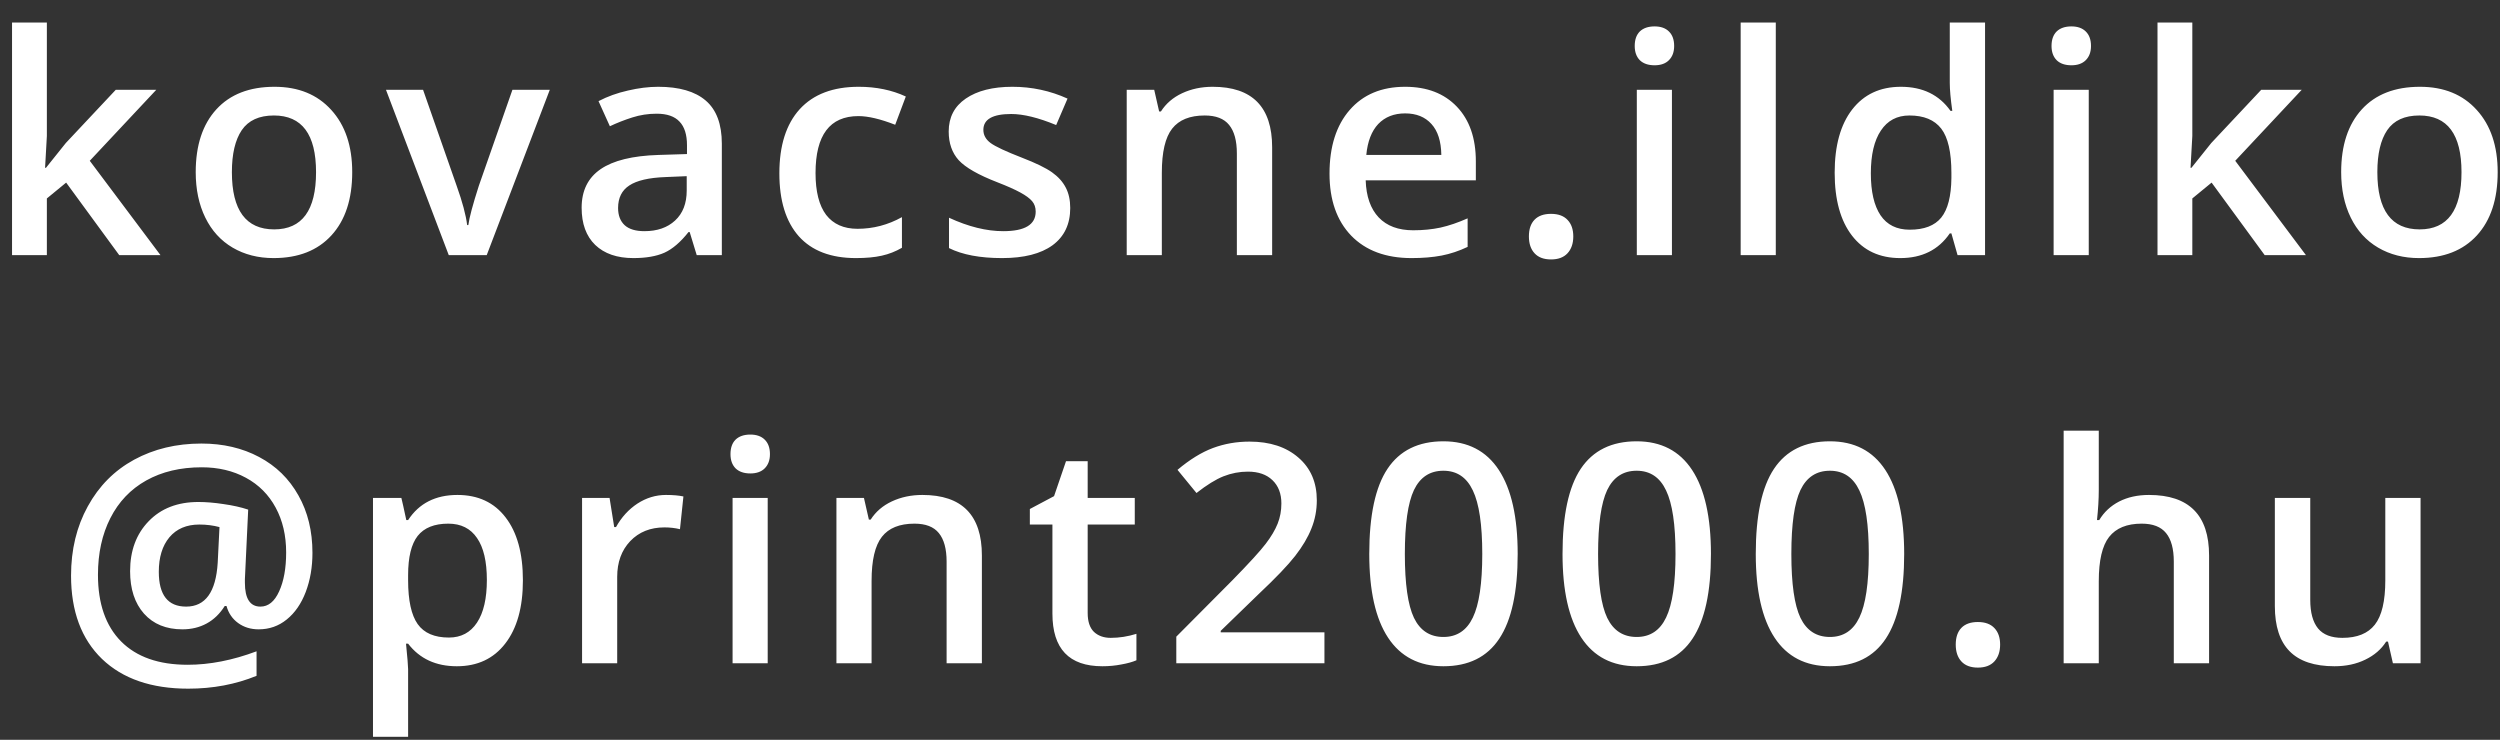 <svg width="98" height="29" viewBox="0 0 98 29" fill="none" xmlns="http://www.w3.org/2000/svg">
<rect x="0" y="0" width="98" height="29" fill="#333333" stroke="none"/>
<path d="M1.802 6.578L2.581 5.605L4.538 3.52H6.126L3.519 6.303L6.29 10H4.673L2.593 7.158L1.837 7.779V10H0.472V0.883H1.837V5.33L1.767 6.578H1.802ZM13.807 6.748C13.807 7.807 13.536 8.633 12.992 9.227C12.45 9.82 11.694 10.117 10.725 10.117C10.12 10.117 9.584 9.98 9.119 9.707C8.655 9.434 8.297 9.041 8.047 8.529C7.797 8.018 7.672 7.424 7.672 6.748C7.672 5.697 7.942 4.877 8.481 4.287C9.02 3.697 9.78 3.402 10.76 3.402C11.698 3.402 12.44 3.705 12.987 4.311C13.534 4.912 13.807 5.725 13.807 6.748ZM9.09 6.748C9.09 8.244 9.643 8.992 10.748 8.992C11.842 8.992 12.389 8.244 12.389 6.748C12.389 5.268 11.838 4.527 10.737 4.527C10.159 4.527 9.739 4.719 9.477 5.102C9.219 5.484 9.09 6.033 9.09 6.748ZM17.591 10L15.13 3.52H16.584L17.902 7.287C18.128 7.92 18.265 8.432 18.312 8.822H18.359C18.394 8.541 18.531 8.029 18.769 7.287L20.087 3.52H21.552L19.08 10H17.591ZM27.311 10L27.036 9.098H26.989C26.677 9.492 26.362 9.762 26.046 9.906C25.729 10.047 25.323 10.117 24.827 10.117C24.19 10.117 23.692 9.945 23.333 9.602C22.977 9.258 22.8 8.771 22.8 8.143C22.8 7.475 23.048 6.971 23.544 6.631C24.04 6.291 24.796 6.105 25.811 6.074L26.93 6.039V5.693C26.93 5.279 26.833 4.971 26.638 4.768C26.446 4.561 26.147 4.457 25.741 4.457C25.409 4.457 25.091 4.506 24.786 4.604C24.481 4.701 24.188 4.816 23.907 4.949L23.462 3.965C23.813 3.781 24.198 3.643 24.616 3.549C25.034 3.451 25.429 3.402 25.8 3.402C26.624 3.402 27.245 3.582 27.663 3.941C28.085 4.301 28.296 4.865 28.296 5.635V10H27.311ZM25.261 9.062C25.761 9.062 26.161 8.924 26.462 8.646C26.767 8.365 26.919 7.973 26.919 7.469V6.906L26.087 6.941C25.438 6.965 24.966 7.074 24.669 7.27C24.376 7.461 24.229 7.756 24.229 8.154C24.229 8.443 24.315 8.668 24.487 8.828C24.659 8.984 24.917 9.062 25.261 9.062ZM33.551 10.117C32.571 10.117 31.824 9.832 31.313 9.262C30.805 8.688 30.551 7.865 30.551 6.795C30.551 5.705 30.817 4.867 31.348 4.281C31.883 3.695 32.654 3.402 33.662 3.402C34.346 3.402 34.961 3.529 35.508 3.783L35.092 4.891C34.51 4.664 34.029 4.551 33.651 4.551C32.529 4.551 31.969 5.295 31.969 6.783C31.969 7.51 32.108 8.057 32.385 8.424C32.666 8.787 33.076 8.969 33.615 8.969C34.229 8.969 34.809 8.816 35.356 8.512V9.713C35.109 9.857 34.846 9.961 34.565 10.023C34.287 10.086 33.949 10.117 33.551 10.117ZM41.953 8.154C41.953 8.787 41.722 9.273 41.261 9.613C40.8 9.949 40.14 10.117 39.281 10.117C38.417 10.117 37.724 9.986 37.201 9.725V8.535C37.962 8.887 38.671 9.062 39.328 9.062C40.175 9.062 40.599 8.807 40.599 8.295C40.599 8.131 40.552 7.994 40.458 7.885C40.365 7.775 40.21 7.662 39.995 7.545C39.781 7.428 39.482 7.295 39.099 7.146C38.353 6.857 37.847 6.568 37.581 6.279C37.32 5.99 37.189 5.615 37.189 5.154C37.189 4.6 37.412 4.17 37.857 3.865C38.306 3.557 38.916 3.402 39.685 3.402C40.447 3.402 41.167 3.557 41.847 3.865L41.402 4.902C40.703 4.613 40.115 4.469 39.638 4.469C38.912 4.469 38.548 4.676 38.548 5.09C38.548 5.293 38.642 5.465 38.83 5.605C39.021 5.746 39.435 5.939 40.072 6.186C40.607 6.393 40.995 6.582 41.238 6.754C41.48 6.926 41.66 7.125 41.777 7.352C41.894 7.574 41.953 7.842 41.953 8.154ZM49.868 10H48.485V6.016C48.485 5.516 48.383 5.143 48.18 4.896C47.981 4.65 47.663 4.527 47.225 4.527C46.643 4.527 46.218 4.699 45.948 5.043C45.678 5.387 45.544 5.963 45.544 6.771V10H44.167V3.52H45.245L45.438 4.369H45.508C45.704 4.061 45.981 3.822 46.34 3.654C46.7 3.486 47.098 3.402 47.536 3.402C49.09 3.402 49.868 4.193 49.868 5.775V10ZM55.334 10.117C54.326 10.117 53.537 9.824 52.967 9.238C52.4 8.648 52.117 7.838 52.117 6.807C52.117 5.748 52.381 4.916 52.908 4.311C53.435 3.705 54.16 3.402 55.082 3.402C55.938 3.402 56.613 3.662 57.109 4.182C57.605 4.701 57.853 5.416 57.853 6.326V7.07H53.535C53.555 7.699 53.725 8.184 54.045 8.523C54.365 8.859 54.816 9.027 55.398 9.027C55.781 9.027 56.137 8.992 56.465 8.922C56.797 8.848 57.152 8.727 57.531 8.559V9.678C57.195 9.838 56.855 9.951 56.512 10.018C56.168 10.084 55.775 10.117 55.334 10.117ZM55.082 4.445C54.645 4.445 54.293 4.584 54.027 4.861C53.766 5.139 53.609 5.543 53.559 6.074H56.5C56.492 5.539 56.363 5.135 56.113 4.861C55.863 4.584 55.52 4.445 55.082 4.445ZM59.933 9.268C59.933 8.982 60.007 8.764 60.156 8.611C60.304 8.459 60.519 8.383 60.8 8.383C61.085 8.383 61.302 8.463 61.45 8.623C61.599 8.779 61.673 8.994 61.673 9.268C61.673 9.545 61.597 9.766 61.445 9.93C61.296 10.09 61.081 10.17 60.8 10.17C60.519 10.17 60.304 10.09 60.156 9.93C60.007 9.77 59.933 9.549 59.933 9.268ZM65.54 10H64.163V3.52H65.54V10ZM64.081 1.803C64.081 1.557 64.147 1.367 64.28 1.234C64.417 1.102 64.61 1.035 64.86 1.035C65.102 1.035 65.29 1.102 65.422 1.234C65.559 1.367 65.627 1.557 65.627 1.803C65.627 2.037 65.559 2.223 65.422 2.359C65.29 2.492 65.102 2.559 64.86 2.559C64.61 2.559 64.417 2.492 64.28 2.359C64.147 2.223 64.081 2.037 64.081 1.803ZM69.611 10H68.234V0.883H69.611V10ZM74.491 10.117C73.683 10.117 73.052 9.824 72.599 9.238C72.146 8.652 71.919 7.83 71.919 6.771C71.919 5.709 72.148 4.883 72.605 4.293C73.066 3.699 73.702 3.402 74.515 3.402C75.366 3.402 76.015 3.717 76.46 4.346H76.53C76.464 3.881 76.431 3.514 76.431 3.244V0.883H77.814V10H76.736L76.495 9.15H76.431C75.989 9.795 75.343 10.117 74.491 10.117ZM74.861 9.004C75.427 9.004 75.839 8.846 76.097 8.529C76.355 8.209 76.487 7.691 76.495 6.977V6.783C76.495 5.967 76.362 5.387 76.097 5.043C75.831 4.699 75.415 4.527 74.849 4.527C74.364 4.527 73.991 4.725 73.73 5.119C73.468 5.51 73.337 6.068 73.337 6.795C73.337 7.514 73.464 8.062 73.718 8.441C73.972 8.816 74.353 9.004 74.861 9.004ZM81.879 10H80.502V3.52H81.879V10ZM80.42 1.803C80.42 1.557 80.487 1.367 80.62 1.234C80.756 1.102 80.95 1.035 81.2 1.035C81.442 1.035 81.629 1.102 81.762 1.234C81.899 1.367 81.967 1.557 81.967 1.803C81.967 2.037 81.899 2.223 81.762 2.359C81.629 2.492 81.442 2.559 81.2 2.559C80.95 2.559 80.756 2.492 80.62 2.359C80.487 2.223 80.42 2.037 80.42 1.803ZM85.904 6.578L86.683 5.605L88.64 3.52H90.228L87.621 6.303L90.392 10H88.775L86.695 7.158L85.939 7.779V10H84.574V0.883H85.939V5.33L85.869 6.578H85.904ZM97.909 6.748C97.909 7.807 97.638 8.633 97.095 9.227C96.552 9.82 95.796 10.117 94.827 10.117C94.222 10.117 93.686 9.98 93.222 9.707C92.757 9.434 92.399 9.041 92.149 8.529C91.899 8.018 91.774 7.424 91.774 6.748C91.774 5.697 92.044 4.877 92.583 4.287C93.122 3.697 93.882 3.402 94.862 3.402C95.8 3.402 96.542 3.705 97.089 4.311C97.636 4.912 97.909 5.725 97.909 6.748ZM93.192 6.748C93.192 8.244 93.745 8.992 94.85 8.992C95.944 8.992 96.491 8.244 96.491 6.748C96.491 5.268 95.94 4.527 94.839 4.527C94.261 4.527 93.841 4.719 93.579 5.102C93.321 5.484 93.192 6.033 93.192 6.748ZM12.248 21.67C12.248 22.229 12.161 22.74 11.985 23.205C11.809 23.666 11.561 24.025 11.241 24.283C10.924 24.541 10.557 24.67 10.139 24.67C9.83 24.67 9.563 24.588 9.336 24.424C9.11 24.26 8.957 24.037 8.879 23.756H8.809C8.617 24.061 8.381 24.289 8.1 24.441C7.819 24.594 7.502 24.67 7.151 24.67C6.514 24.67 6.012 24.465 5.645 24.055C5.282 23.645 5.1 23.09 5.1 22.391C5.1 21.586 5.342 20.934 5.826 20.434C6.311 19.93 6.961 19.678 7.778 19.678C8.075 19.678 8.403 19.705 8.762 19.76C9.125 19.811 9.448 19.883 9.729 19.977L9.6 22.701V22.842C9.6 23.467 9.803 23.779 10.209 23.779C10.518 23.779 10.762 23.58 10.942 23.182C11.125 22.783 11.217 22.275 11.217 21.658C11.217 20.99 11.08 20.404 10.807 19.9C10.534 19.393 10.145 19.002 9.641 18.729C9.137 18.455 8.559 18.318 7.907 18.318C7.075 18.318 6.35 18.49 5.733 18.834C5.119 19.178 4.651 19.67 4.326 20.311C4.002 20.947 3.84 21.688 3.84 22.531C3.84 23.664 4.143 24.535 4.748 25.145C5.354 25.754 6.223 26.059 7.356 26.059C8.219 26.059 9.119 25.883 10.057 25.531V26.492C9.237 26.828 8.344 26.996 7.379 26.996C5.934 26.996 4.807 26.607 3.998 25.83C3.19 25.049 2.785 23.961 2.785 22.566C2.785 21.547 3.004 20.641 3.442 19.848C3.879 19.051 4.485 18.441 5.258 18.02C6.035 17.598 6.914 17.387 7.895 17.387C8.742 17.387 9.496 17.562 10.157 17.914C10.821 18.266 11.334 18.768 11.698 19.42C12.065 20.068 12.248 20.818 12.248 21.67ZM6.225 22.414C6.225 23.324 6.582 23.779 7.297 23.779C8.051 23.779 8.463 23.207 8.534 22.062L8.604 20.662C8.358 20.596 8.094 20.562 7.813 20.562C7.313 20.562 6.922 20.729 6.641 21.061C6.364 21.393 6.225 21.844 6.225 22.414ZM17.908 26.117C17.087 26.117 16.451 25.822 15.998 25.232H15.916C15.97 25.779 15.998 26.111 15.998 26.229V28.883H14.621V19.52H15.734C15.765 19.641 15.83 19.93 15.927 20.387H15.998C16.427 19.73 17.072 19.402 17.931 19.402C18.74 19.402 19.369 19.695 19.818 20.281C20.271 20.867 20.498 21.689 20.498 22.748C20.498 23.807 20.267 24.633 19.806 25.227C19.349 25.82 18.716 26.117 17.908 26.117ZM17.574 20.527C17.027 20.527 16.627 20.688 16.373 21.008C16.123 21.328 15.998 21.84 15.998 22.543V22.748C15.998 23.537 16.123 24.109 16.373 24.465C16.623 24.816 17.031 24.992 17.597 24.992C18.074 24.992 18.441 24.797 18.699 24.406C18.957 24.016 19.085 23.459 19.085 22.736C19.085 22.01 18.957 21.461 18.699 21.09C18.445 20.715 18.07 20.527 17.574 20.527ZM26.104 19.402C26.382 19.402 26.61 19.422 26.79 19.461L26.655 20.744C26.46 20.697 26.257 20.674 26.046 20.674C25.495 20.674 25.048 20.854 24.704 21.213C24.364 21.572 24.194 22.039 24.194 22.613V26H22.817V19.52H23.895L24.077 20.662H24.147C24.362 20.275 24.642 19.969 24.985 19.742C25.333 19.516 25.706 19.402 26.104 19.402ZM30.094 26H28.717V19.52H30.094V26ZM28.635 17.803C28.635 17.557 28.701 17.367 28.834 17.234C28.971 17.102 29.164 17.035 29.414 17.035C29.656 17.035 29.844 17.102 29.977 17.234C30.113 17.367 30.182 17.557 30.182 17.803C30.182 18.037 30.113 18.223 29.977 18.359C29.844 18.492 29.656 18.559 29.414 18.559C29.164 18.559 28.971 18.492 28.834 18.359C28.701 18.223 28.635 18.037 28.635 17.803ZM38.49 26H37.107V22.016C37.107 21.516 37.005 21.143 36.802 20.896C36.603 20.65 36.285 20.527 35.847 20.527C35.265 20.527 34.839 20.699 34.57 21.043C34.3 21.387 34.166 21.963 34.166 22.771V26H32.788V19.52H33.867L34.06 20.369H34.13C34.326 20.061 34.603 19.822 34.962 19.654C35.322 19.486 35.72 19.402 36.158 19.402C37.712 19.402 38.49 20.193 38.49 21.775V26ZM43.54 25.004C43.876 25.004 44.212 24.951 44.548 24.846V25.883C44.395 25.949 44.198 26.004 43.956 26.047C43.718 26.094 43.469 26.117 43.212 26.117C41.907 26.117 41.255 25.43 41.255 24.055V20.562H40.37V19.953L41.319 19.449L41.788 18.078H42.637V19.52H44.483V20.562H42.637V24.031C42.637 24.363 42.719 24.609 42.883 24.77C43.051 24.926 43.27 25.004 43.54 25.004ZM51.918 26H46.111V24.957L48.32 22.736C48.973 22.068 49.404 21.596 49.615 21.318C49.83 21.037 49.986 20.773 50.084 20.527C50.182 20.281 50.23 20.018 50.23 19.736C50.23 19.35 50.113 19.045 49.879 18.822C49.648 18.6 49.328 18.488 48.918 18.488C48.59 18.488 48.272 18.549 47.963 18.67C47.658 18.791 47.305 19.01 46.902 19.326L46.158 18.418C46.635 18.016 47.098 17.73 47.547 17.562C47.996 17.395 48.475 17.311 48.982 17.311C49.779 17.311 50.418 17.52 50.898 17.938C51.379 18.352 51.619 18.91 51.619 19.613C51.619 20 51.549 20.367 51.408 20.715C51.272 21.062 51.059 21.422 50.77 21.793C50.484 22.16 50.008 22.658 49.34 23.287L47.852 24.729V24.787H51.918V26ZM59.493 21.717C59.493 23.205 59.253 24.311 58.773 25.033C58.296 25.756 57.566 26.117 56.581 26.117C55.628 26.117 54.906 25.744 54.413 24.998C53.921 24.252 53.675 23.158 53.675 21.717C53.675 20.205 53.913 19.092 54.39 18.377C54.87 17.658 55.601 17.299 56.581 17.299C57.538 17.299 58.263 17.674 58.755 18.424C59.247 19.174 59.493 20.271 59.493 21.717ZM55.07 21.717C55.07 22.885 55.189 23.719 55.427 24.219C55.669 24.719 56.054 24.969 56.581 24.969C57.109 24.969 57.493 24.715 57.736 24.207C57.982 23.699 58.105 22.869 58.105 21.717C58.105 20.568 57.982 19.738 57.736 19.227C57.493 18.711 57.109 18.453 56.581 18.453C56.054 18.453 55.669 18.705 55.427 19.209C55.189 19.713 55.07 20.549 55.07 21.717ZM67.069 21.717C67.069 23.205 66.829 24.311 66.348 25.033C65.872 25.756 65.141 26.117 64.157 26.117C63.204 26.117 62.481 25.744 61.989 24.998C61.497 24.252 61.251 23.158 61.251 21.717C61.251 20.205 61.489 19.092 61.965 18.377C62.446 17.658 63.176 17.299 64.157 17.299C65.114 17.299 65.838 17.674 66.331 18.424C66.823 19.174 67.069 20.271 67.069 21.717ZM62.645 21.717C62.645 22.885 62.764 23.719 63.002 24.219C63.245 24.719 63.63 24.969 64.157 24.969C64.684 24.969 65.069 24.715 65.311 24.207C65.557 23.699 65.68 22.869 65.68 21.717C65.68 20.568 65.557 19.738 65.311 19.227C65.069 18.711 64.684 18.453 64.157 18.453C63.63 18.453 63.245 18.705 63.002 19.209C62.764 19.713 62.645 20.549 62.645 21.717ZM74.644 21.717C74.644 23.205 74.404 24.311 73.924 25.033C73.447 25.756 72.717 26.117 71.732 26.117C70.779 26.117 70.056 25.744 69.564 24.998C69.072 24.252 68.826 23.158 68.826 21.717C68.826 20.205 69.064 19.092 69.541 18.377C70.021 17.658 70.752 17.299 71.732 17.299C72.689 17.299 73.414 17.674 73.906 18.424C74.398 19.174 74.644 20.271 74.644 21.717ZM70.221 21.717C70.221 22.885 70.34 23.719 70.578 24.219C70.82 24.719 71.205 24.969 71.732 24.969C72.26 24.969 72.644 24.715 72.887 24.207C73.133 23.699 73.256 22.869 73.256 21.717C73.256 20.568 73.133 19.738 72.887 19.227C72.644 18.711 72.26 18.453 71.732 18.453C71.205 18.453 70.82 18.705 70.578 19.209C70.34 19.713 70.221 20.549 70.221 21.717ZM76.665 25.268C76.665 24.982 76.739 24.764 76.888 24.611C77.036 24.459 77.251 24.383 77.532 24.383C77.817 24.383 78.034 24.463 78.183 24.623C78.331 24.779 78.405 24.994 78.405 25.268C78.405 25.545 78.329 25.766 78.177 25.93C78.028 26.09 77.814 26.17 77.532 26.17C77.251 26.17 77.036 26.09 76.888 25.93C76.739 25.77 76.665 25.549 76.665 25.268ZM86.596 26H85.213V22.016C85.213 21.516 85.112 21.143 84.909 20.896C84.709 20.65 84.391 20.527 83.954 20.527C83.375 20.527 82.95 20.701 82.676 21.049C82.407 21.393 82.272 21.971 82.272 22.783V26H80.895V16.883H82.272V19.197C82.272 19.568 82.248 19.965 82.202 20.387H82.29C82.477 20.074 82.737 19.832 83.069 19.66C83.405 19.488 83.795 19.402 84.241 19.402C85.811 19.402 86.596 20.193 86.596 21.775V26ZM93.802 26L93.609 25.15H93.539C93.347 25.451 93.074 25.688 92.718 25.859C92.367 26.031 91.965 26.117 91.511 26.117C90.726 26.117 90.14 25.922 89.754 25.531C89.367 25.141 89.174 24.549 89.174 23.756V19.52H90.562V23.516C90.562 24.012 90.664 24.385 90.867 24.635C91.07 24.881 91.388 25.004 91.822 25.004C92.4 25.004 92.824 24.832 93.093 24.488C93.367 24.141 93.504 23.561 93.504 22.748V19.52H94.886V26H93.802Z" fill="white"/>
</svg>

